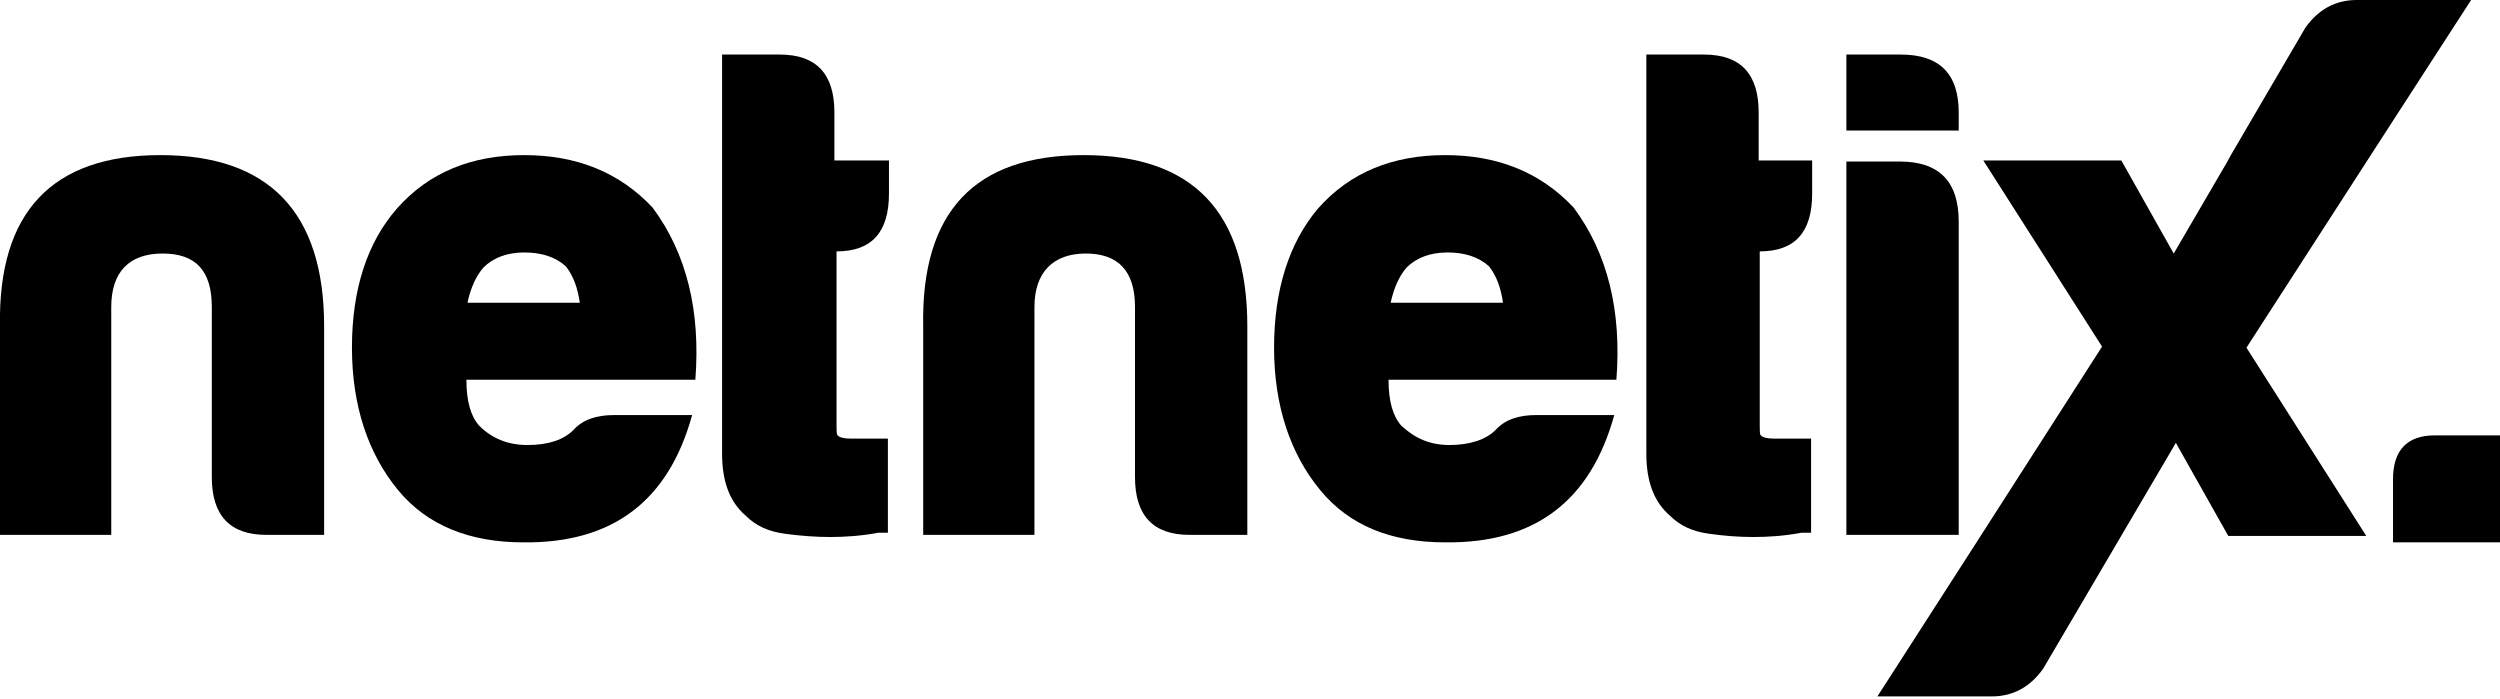 <?xml version="1.0" encoding="utf-8"?>
<!-- Generator: Adobe Illustrator 26.5.0, SVG Export Plug-In . SVG Version: 6.00 Build 0)  -->
<svg version="1.1" id="Layer_1" xmlns="http://www.w3.org/2000/svg" xmlns:xlink="http://www.w3.org/1999/xlink" x="0px" y="0px"
	 viewBox="0 0 233.7 65.3" style="enable-background:new 0 0 233.7 65.3;" xml:space="preserve">
<g>
	<path d="M227.6,40.7c-2.6,0-3.9,1.4-3.9,4.1v5.9h10v-10H227.6z"/>
	<path d="M223.3,11.9L231,0h-10.7c-2,0-3.6,0.9-4.8,2.6l-6.9,11.8l0,0l-0.5,0.9l-4.9,8.4l0,0l-4.9-8.7h-12.9l11.1,17.4l0,0
		l-11.8,18.4l0,0l-9.2,14.3h10.7c2,0,3.6-0.9,4.8-2.6l12.4-21.1l4.9,8.7h12.9L210,32.5L223.3,11.9L223.3,11.9L223.3,11.9z"/>
</g>
<g>
	<path d="M24.9,50c-3.4,0-5.1-1.8-5.1-5.4V28.7c0-3.4-1.5-5-4.6-5s-4.8,1.7-4.8,5V50H0V30.5c-0.2-10.7,4.9-16,15-16
		s15.3,5.3,15.3,16V50H24.9L24.9,50z"/>
	<path d="M49.3,41.6c2,0,3.4-0.5,4.3-1.4c0.9-1,2.2-1.4,3.8-1.4h7.3c-2.2,8-7.4,12-15.8,11.9c-5,0-9-1.6-11.7-4.9
		c-2.8-3.4-4.3-7.9-4.3-13.3s1.4-9.8,4.2-13c3-3.4,7-5,11.9-5s8.9,1.6,12,4.9c3.2,4.3,4.5,9.7,4,16.1H43.6c0,2,0.4,3.4,1.2,4.3
		C46,41,47.5,41.6,49.3,41.6L49.3,41.6z M49,23.6c-1.6,0-2.9,0.5-3.8,1.4c-0.7,0.8-1.2,1.9-1.5,3.3h10.5c-0.2-1.4-0.6-2.5-1.3-3.4
		C51.9,24,50.6,23.6,49,23.6z"/>
	<path d="M83.1,15.1v3c0,3.6-1.6,5.4-4.9,5.4v16.3c0,0.5,0,0.8,0.1,0.9c0.2,0.2,0.6,0.3,1.2,0.3h3.5v8.8h-0.9
		c-1.6,0.3-3.1,0.4-4.5,0.4c-1.3,0-2.7-0.1-4.2-0.3c-1.5-0.2-2.7-0.7-3.7-1.7c-1.5-1.3-2.2-3.2-2.2-5.8V5.1h5.4
		c3.4,0,5.1,1.8,5.1,5.4v4.5H83.1L83.1,15.1z"/>
	<path d="M111.2,50c-3.4,0-5.1-1.8-5.1-5.4V28.7c0-3.4-1.6-5-4.6-5s-4.8,1.7-4.8,5V50H86.3V30.5c-0.2-10.7,4.8-16,15-16
		s15.3,5.3,15.3,16V50H111.2L111.2,50z"/>
	<path d="M135.5,41.6c1.9,0,3.4-0.5,4.3-1.4c0.9-1,2.2-1.4,3.8-1.4h7.3c-2.2,8-7.4,12-15.8,11.9c-5.1,0-9-1.6-11.7-4.9
		c-2.8-3.4-4.3-7.9-4.3-13.3s1.4-9.8,4.1-13c3-3.4,7-5,11.9-5s8.9,1.6,12,4.9c3.2,4.3,4.5,9.7,4,16.1h-21.3c0,2,0.4,3.4,1.2,4.3
		C132.3,41,133.7,41.6,135.5,41.6L135.5,41.6z M135.3,23.6c-1.6,0-2.9,0.5-3.8,1.4c-0.7,0.8-1.2,1.9-1.5,3.3h10.5
		c-0.2-1.4-0.6-2.5-1.3-3.4C138.2,24,136.9,23.6,135.3,23.6z"/>
	<path d="M169.4,15.1v3c0,3.6-1.6,5.4-4.9,5.4v16.3c0,0.5,0,0.8,0.1,0.9c0.2,0.2,0.6,0.3,1.2,0.3h3.5v8.8h-0.9
		c-1.6,0.3-3.1,0.4-4.5,0.4c-1.3,0-2.7-0.1-4.1-0.3c-1.5-0.2-2.7-0.7-3.7-1.7c-1.5-1.3-2.2-3.2-2.2-5.8V5.1h5.4
		c3.4,0,5.1,1.8,5.1,5.4v4.5H169.4L169.4,15.1z"/>
	<path d="M172.6,5.1h5.1c3.6,0,5.4,1.8,5.4,5.4v1.7h-10.5L172.6,5.1L172.6,5.1z M172.6,50V15.1h5c3.7,0,5.5,1.9,5.5,5.6V50H172.6z"
		/>
</g>
</svg>
